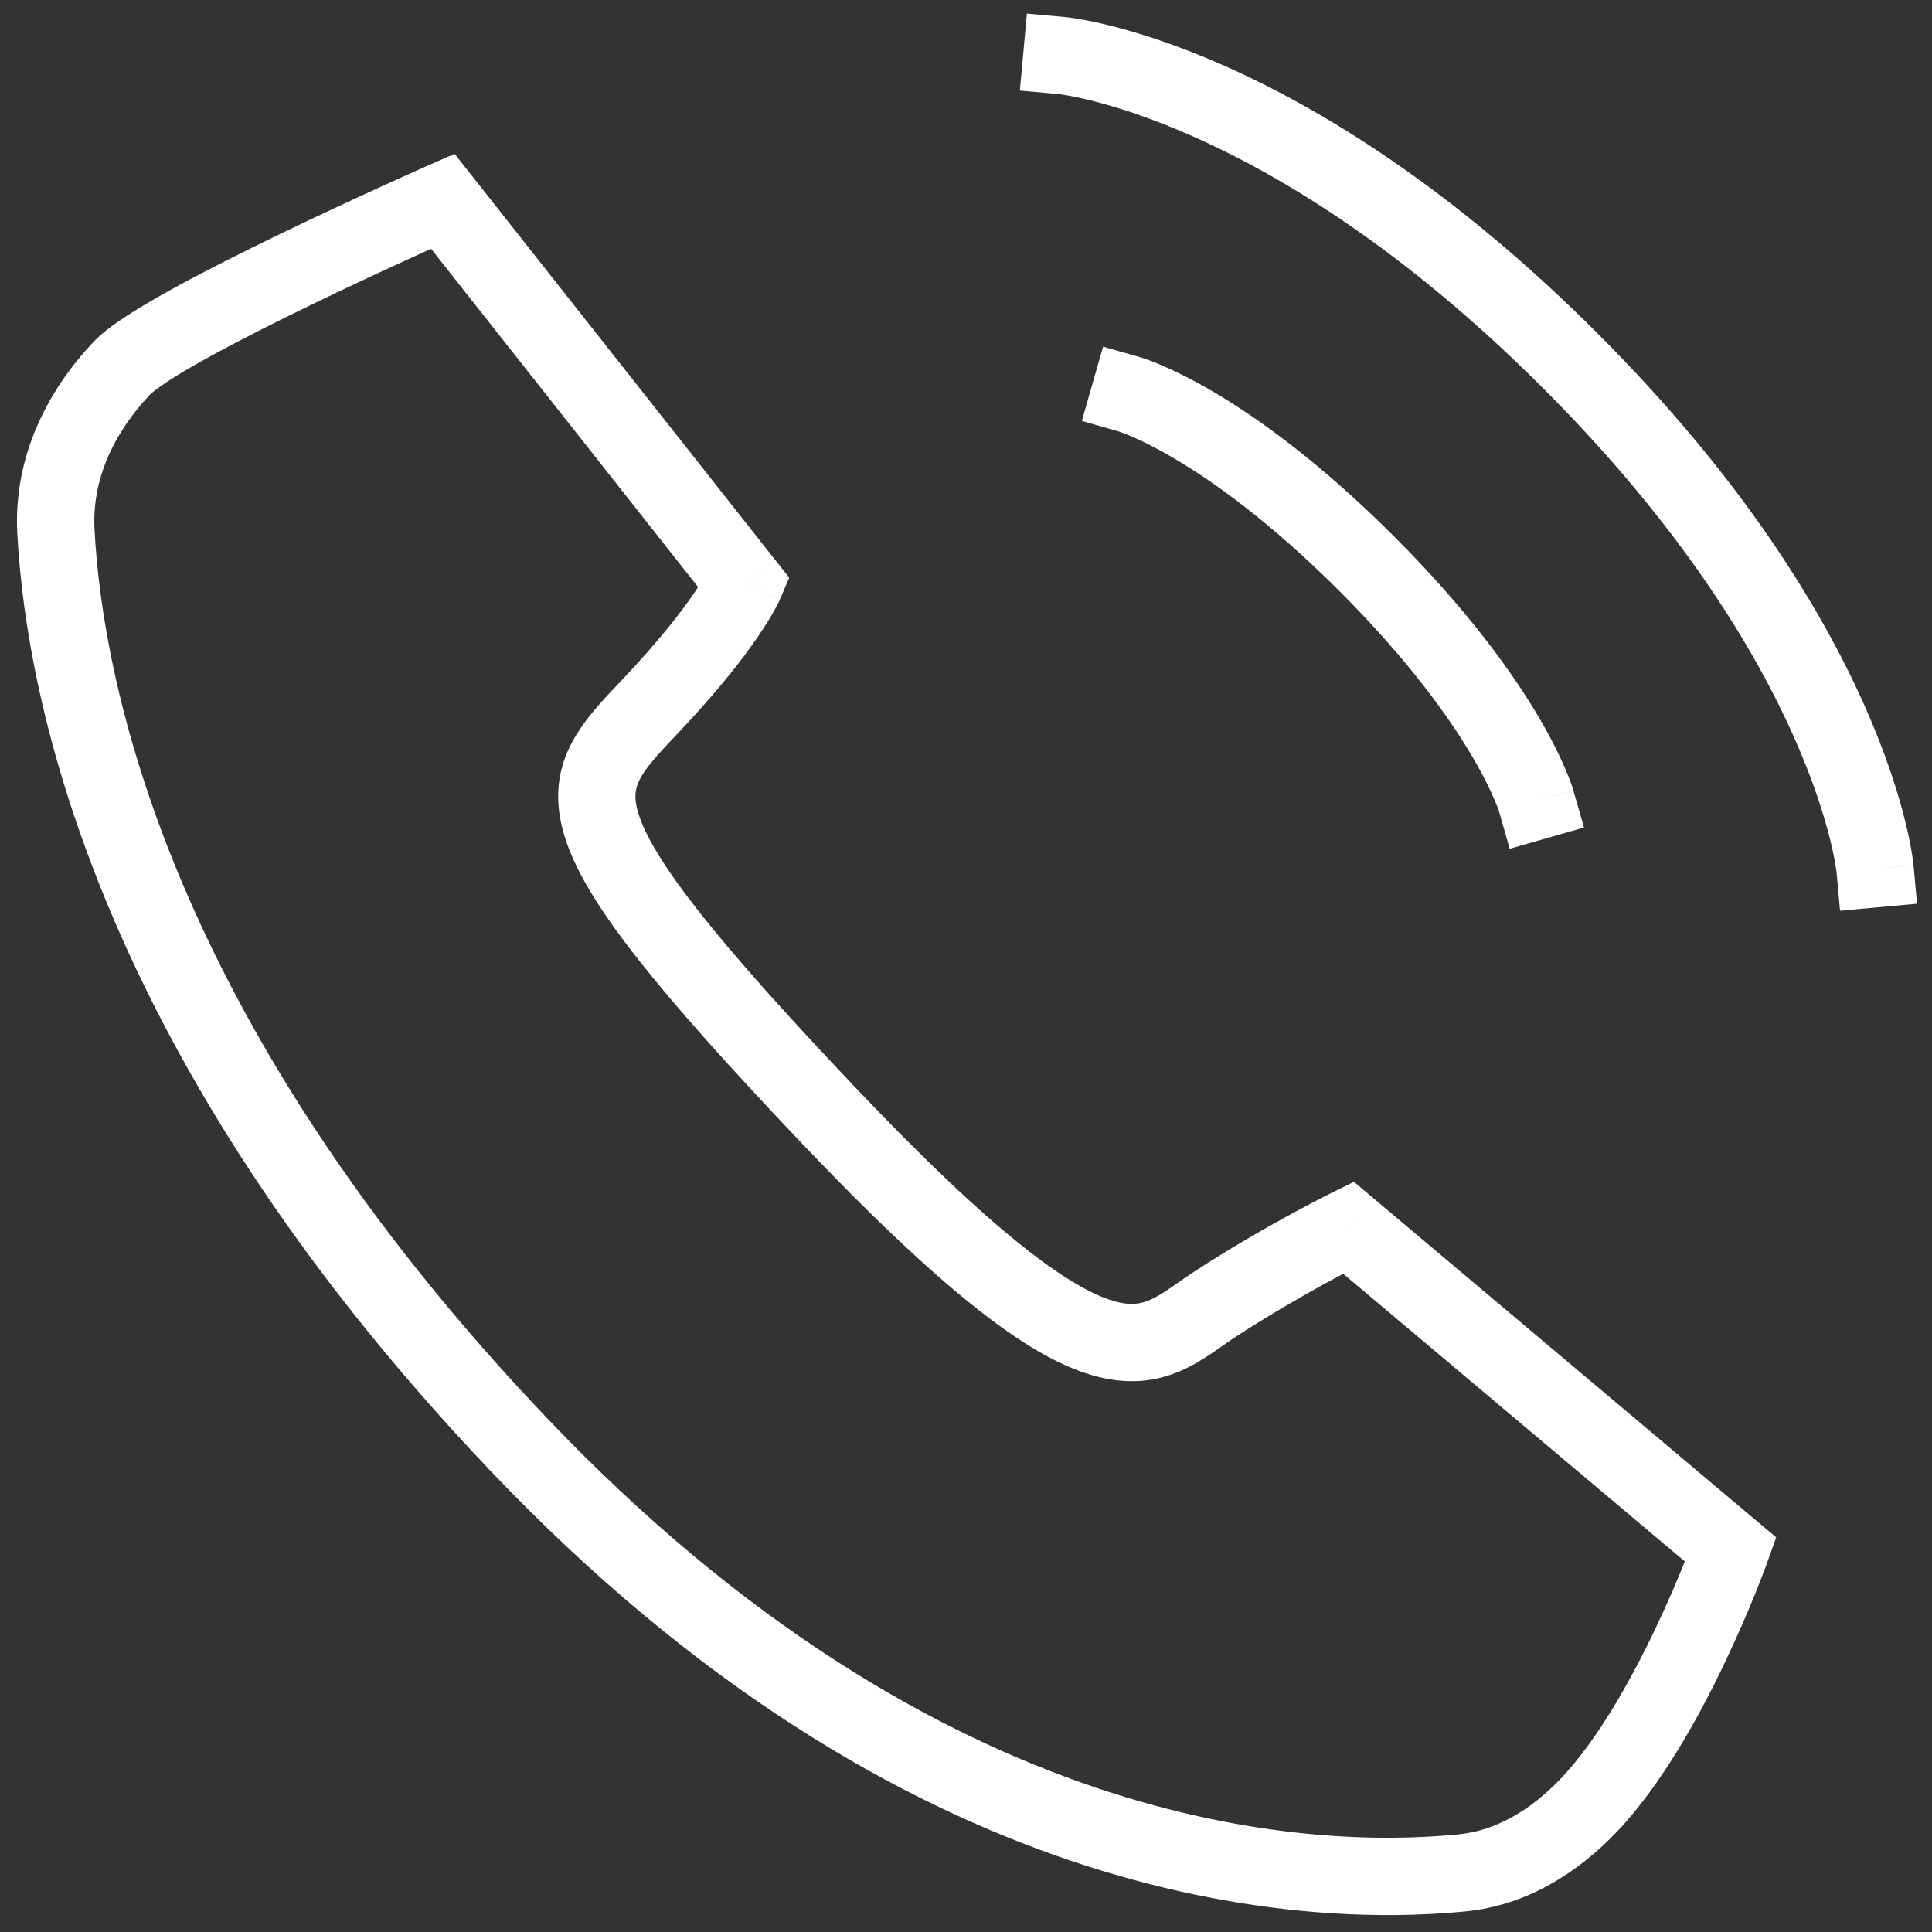 <?xml version="1.0" encoding="UTF-8"?> <svg xmlns="http://www.w3.org/2000/svg" width="25" height="25" viewBox="0 0 25 25" fill="none"><rect x="0" y="0" width="25" height="25" fill="#333333" stroke="none"/> <g clip-path="url(#clip0_79_443)"> <path d="M13.786 0.221L13.288 0.176L13.197 1.172L13.695 1.217L13.786 0.221ZM23.765 11.287L23.81 11.785L24.806 11.694L24.761 11.197L23.765 11.287ZM13.74 0.719C13.695 1.217 13.695 1.217 13.694 1.217C13.694 1.217 13.694 1.217 13.694 1.217C13.694 1.217 13.694 1.217 13.693 1.217C13.693 1.217 13.693 1.217 13.693 1.217C13.693 1.217 13.693 1.217 13.694 1.217C13.697 1.218 13.702 1.218 13.71 1.219C13.726 1.221 13.753 1.225 13.79 1.231C13.863 1.243 13.978 1.265 14.129 1.303C14.431 1.379 14.88 1.517 15.444 1.768C16.572 2.269 18.165 3.221 19.963 5.019L20.67 4.312C18.786 2.427 17.091 1.405 15.851 0.854C15.231 0.579 14.727 0.422 14.371 0.333C14.193 0.288 14.053 0.261 13.954 0.245C13.905 0.236 13.865 0.231 13.837 0.227C13.823 0.225 13.812 0.224 13.803 0.223C13.799 0.223 13.795 0.222 13.792 0.222C13.791 0.222 13.789 0.222 13.788 0.222C13.788 0.222 13.787 0.222 13.787 0.222C13.787 0.221 13.786 0.221 13.786 0.221C13.786 0.221 13.786 0.221 13.74 0.719ZM19.963 5.019C21.762 6.817 22.713 8.41 23.214 9.538C23.465 10.102 23.603 10.551 23.679 10.853C23.717 11.004 23.739 11.119 23.751 11.192C23.757 11.229 23.761 11.256 23.763 11.272C23.764 11.28 23.765 11.285 23.765 11.288C23.765 11.289 23.765 11.29 23.765 11.289C23.765 11.289 23.765 11.289 23.765 11.289C23.765 11.289 23.765 11.288 23.765 11.288C23.765 11.288 23.765 11.288 23.765 11.288C23.765 11.287 23.765 11.287 24.263 11.242C24.761 11.197 24.761 11.196 24.761 11.196C24.761 11.196 24.761 11.195 24.761 11.195C24.76 11.195 24.76 11.194 24.76 11.194C24.76 11.193 24.76 11.191 24.76 11.19C24.76 11.187 24.759 11.183 24.759 11.179C24.758 11.171 24.757 11.159 24.755 11.145C24.751 11.117 24.746 11.078 24.737 11.028C24.721 10.929 24.694 10.789 24.649 10.611C24.56 10.255 24.403 9.751 24.128 9.132C23.576 7.891 22.555 6.196 20.67 4.312L19.963 5.019Z" fill="white"></path> <path d="M14.755 4.623L14.274 4.486L13.999 5.447L14.48 5.584L14.755 4.623ZM19.398 10.502L19.535 10.983L20.497 10.708L20.359 10.228L19.398 10.502ZM14.617 5.104C14.48 5.584 14.48 5.584 14.479 5.584C14.479 5.584 14.479 5.584 14.479 5.584C14.479 5.584 14.478 5.584 14.478 5.584C14.478 5.584 14.477 5.584 14.477 5.584C14.476 5.583 14.476 5.583 14.476 5.583C14.476 5.583 14.477 5.584 14.479 5.584C14.484 5.586 14.493 5.589 14.506 5.594C14.534 5.603 14.579 5.62 14.641 5.647C14.765 5.7 14.957 5.792 15.207 5.94C15.706 6.235 16.44 6.757 17.333 7.649L18.04 6.942C17.091 5.993 16.291 5.419 15.716 5.079C15.429 4.909 15.198 4.798 15.035 4.728C14.953 4.693 14.888 4.668 14.841 4.651C14.817 4.643 14.798 4.636 14.784 4.632C14.777 4.63 14.77 4.628 14.766 4.626C14.763 4.625 14.761 4.625 14.759 4.624C14.758 4.624 14.757 4.624 14.757 4.624C14.756 4.623 14.756 4.623 14.755 4.623C14.755 4.623 14.755 4.623 14.755 4.623C14.755 4.623 14.755 4.623 14.617 5.104ZM17.333 7.649C18.225 8.542 18.747 9.276 19.043 9.776C19.191 10.025 19.282 10.217 19.335 10.341C19.362 10.403 19.379 10.449 19.389 10.476C19.393 10.489 19.396 10.498 19.398 10.503C19.398 10.505 19.399 10.506 19.399 10.506C19.399 10.506 19.399 10.506 19.398 10.505C19.398 10.505 19.398 10.504 19.398 10.504C19.398 10.504 19.398 10.503 19.398 10.503C19.398 10.503 19.398 10.503 19.398 10.503C19.398 10.502 19.398 10.502 19.878 10.365C20.359 10.228 20.359 10.227 20.359 10.227C20.359 10.227 20.359 10.227 20.359 10.227C20.359 10.226 20.359 10.226 20.359 10.226C20.358 10.225 20.358 10.224 20.358 10.223C20.357 10.221 20.357 10.219 20.356 10.217C20.354 10.212 20.353 10.206 20.35 10.198C20.346 10.184 20.339 10.165 20.331 10.141C20.314 10.094 20.29 10.029 20.254 9.947C20.184 9.784 20.073 9.553 19.903 9.266C19.563 8.692 18.989 7.891 18.04 6.942L17.333 7.649Z" fill="white"></path> <path d="M17.448 15.885L17.77 15.503L17.52 15.293L17.227 15.437L17.448 15.885ZM22.396 20.052L22.867 20.221L22.984 19.893L22.718 19.67L22.396 20.052ZM20.562 23.356L20.925 23.7L20.562 23.356ZM18.919 24.235L18.969 24.733L18.919 24.235ZM6.691 18.67L7.054 18.325L6.691 18.67ZM0.723 6.877L0.224 6.904L0.224 6.904L0.723 6.877ZM9.636 7.552L10.096 7.748L10.212 7.475L10.028 7.242L9.636 7.552ZM5.73 2.604L6.122 2.294L5.882 1.99L5.528 2.147L5.73 2.604ZM10.719 14.429L11.081 14.085L10.719 14.429ZM17.126 16.268L22.074 20.434L22.718 19.67L17.77 15.503L17.126 16.268ZM18.87 23.737C16.979 23.924 12.198 23.742 7.054 18.325L6.329 19.014C11.717 24.687 16.818 24.945 18.969 24.733L18.87 23.737ZM7.054 18.325C2.173 13.187 1.328 8.82 1.223 6.851L0.224 6.904C0.342 9.1 1.277 13.695 6.329 19.014L7.054 18.325ZM10.028 7.242L6.122 2.294L5.337 2.914L9.243 7.862L10.028 7.242ZM8.034 8.814C7.8 9.06 7.526 9.342 7.369 9.671C7.189 10.046 7.172 10.449 7.335 10.911C7.487 11.342 7.799 11.834 8.276 12.437C8.758 13.047 9.437 13.806 10.356 14.774L11.081 14.085C10.168 13.124 9.515 12.391 9.061 11.817C8.602 11.236 8.374 10.85 8.278 10.578C8.192 10.336 8.219 10.211 8.271 10.101C8.345 9.946 8.49 9.785 8.759 9.502L8.034 8.814ZM10.356 14.774C11.28 15.746 12.014 16.436 12.612 16.911C13.205 17.383 13.693 17.667 14.125 17.793C14.583 17.928 14.959 17.88 15.289 17.734C15.441 17.667 15.575 17.582 15.688 17.506C15.82 17.417 15.886 17.366 15.998 17.293L15.453 16.455C15.345 16.525 15.204 16.626 15.128 16.678C15.032 16.742 14.957 16.788 14.885 16.819C14.765 16.872 14.632 16.9 14.407 16.834C14.155 16.76 13.785 16.566 13.234 16.128C12.687 15.694 11.989 15.041 11.081 14.085L10.356 14.774ZM1.223 6.851C1.188 6.208 1.471 5.602 1.94 5.108L1.215 4.419C0.609 5.057 0.171 5.919 0.224 6.904L1.223 6.851ZM20.2 23.011C19.807 23.425 19.355 23.69 18.87 23.737L18.969 24.733C19.762 24.654 20.422 24.229 20.925 23.7L20.2 23.011ZM5.73 2.604C5.528 2.147 5.528 2.147 5.528 2.147C5.528 2.147 5.528 2.147 5.528 2.147C5.528 2.147 5.527 2.147 5.527 2.147C5.527 2.147 5.526 2.148 5.525 2.148C5.523 2.149 5.521 2.15 5.517 2.151C5.51 2.155 5.5 2.159 5.486 2.165C5.459 2.177 5.42 2.195 5.369 2.217C5.268 2.262 5.124 2.327 4.949 2.407C4.6 2.566 4.128 2.785 3.638 3.021C3.149 3.257 2.638 3.514 2.211 3.749C1.999 3.867 1.802 3.982 1.638 4.089C1.482 4.19 1.325 4.303 1.215 4.419L1.94 5.108C1.965 5.082 2.038 5.022 2.183 4.927C2.319 4.838 2.493 4.736 2.695 4.625C3.098 4.402 3.591 4.155 4.073 3.922C4.554 3.689 5.019 3.474 5.364 3.317C5.536 3.238 5.678 3.174 5.777 3.13C5.827 3.108 5.866 3.091 5.892 3.079C5.905 3.073 5.915 3.069 5.921 3.066C5.925 3.065 5.927 3.063 5.929 3.063C5.93 3.062 5.93 3.062 5.931 3.062C5.931 3.062 5.931 3.062 5.931 3.062C5.931 3.062 5.931 3.062 5.931 3.062C5.931 3.062 5.931 3.062 5.73 2.604ZM22.396 20.052C21.925 19.884 21.926 19.884 21.926 19.884C21.926 19.884 21.926 19.884 21.926 19.884C21.926 19.884 21.926 19.884 21.926 19.884C21.925 19.884 21.925 19.884 21.925 19.884C21.925 19.885 21.925 19.886 21.924 19.888C21.923 19.892 21.921 19.897 21.918 19.905C21.912 19.92 21.904 19.942 21.893 19.972C21.87 20.031 21.837 20.118 21.793 20.226C21.706 20.443 21.579 20.743 21.42 21.076C21.097 21.755 20.666 22.521 20.2 23.011L20.925 23.7C21.505 23.09 21.991 22.204 22.323 21.506C22.492 21.151 22.627 20.831 22.721 20.601C22.767 20.485 22.803 20.391 22.828 20.326C22.84 20.293 22.85 20.267 22.857 20.25C22.86 20.241 22.862 20.234 22.864 20.229C22.865 20.226 22.866 20.224 22.866 20.223C22.866 20.222 22.867 20.222 22.867 20.221C22.867 20.221 22.867 20.221 22.867 20.221C22.867 20.221 22.867 20.221 22.867 20.221C22.867 20.221 22.867 20.221 22.396 20.052ZM15.998 17.293C16.425 17.015 16.844 16.775 17.157 16.603C17.314 16.518 17.443 16.45 17.532 16.403C17.577 16.38 17.612 16.363 17.636 16.351C17.647 16.345 17.656 16.341 17.662 16.338C17.665 16.336 17.667 16.335 17.668 16.335C17.669 16.334 17.669 16.334 17.669 16.334C17.669 16.334 17.669 16.334 17.669 16.334C17.669 16.334 17.669 16.334 17.669 16.334C17.669 16.334 17.669 16.334 17.669 16.334C17.669 16.334 17.669 16.334 17.448 15.885C17.227 15.437 17.227 15.437 17.227 15.437C17.227 15.437 17.227 15.437 17.227 15.437C17.227 15.437 17.227 15.437 17.227 15.437C17.227 15.437 17.227 15.437 17.226 15.438C17.226 15.438 17.225 15.438 17.224 15.439C17.222 15.44 17.219 15.441 17.216 15.443C17.209 15.446 17.199 15.451 17.186 15.458C17.159 15.471 17.122 15.49 17.074 15.515C16.978 15.564 16.842 15.636 16.677 15.726C16.35 15.905 15.907 16.159 15.453 16.455L15.998 17.293ZM8.759 9.502C9.278 8.956 9.606 8.534 9.806 8.24C9.907 8.093 9.976 7.979 10.021 7.896C10.044 7.855 10.061 7.822 10.073 7.798C10.079 7.785 10.084 7.775 10.088 7.767C10.089 7.763 10.091 7.759 10.092 7.756C10.093 7.754 10.094 7.753 10.094 7.752C10.095 7.751 10.095 7.75 10.095 7.75C10.095 7.75 10.095 7.749 10.095 7.749C10.095 7.749 10.096 7.749 10.096 7.749C10.096 7.748 10.096 7.748 9.636 7.552C9.176 7.356 9.176 7.356 9.176 7.356C9.176 7.356 9.176 7.355 9.176 7.355C9.176 7.355 9.176 7.355 9.177 7.355C9.177 7.354 9.177 7.354 9.177 7.353C9.177 7.353 9.178 7.352 9.178 7.351C9.178 7.351 9.179 7.35 9.178 7.35C9.178 7.351 9.177 7.353 9.175 7.358C9.17 7.367 9.161 7.385 9.146 7.412C9.117 7.465 9.064 7.553 8.981 7.676C8.814 7.92 8.521 8.301 8.034 8.814L8.759 9.502Z" fill="white"></path> </g> <defs> <clipPath id="clip0_79_443"> <rect width="25" height="25" fill="white"></rect> </clipPath> </defs> </svg> 